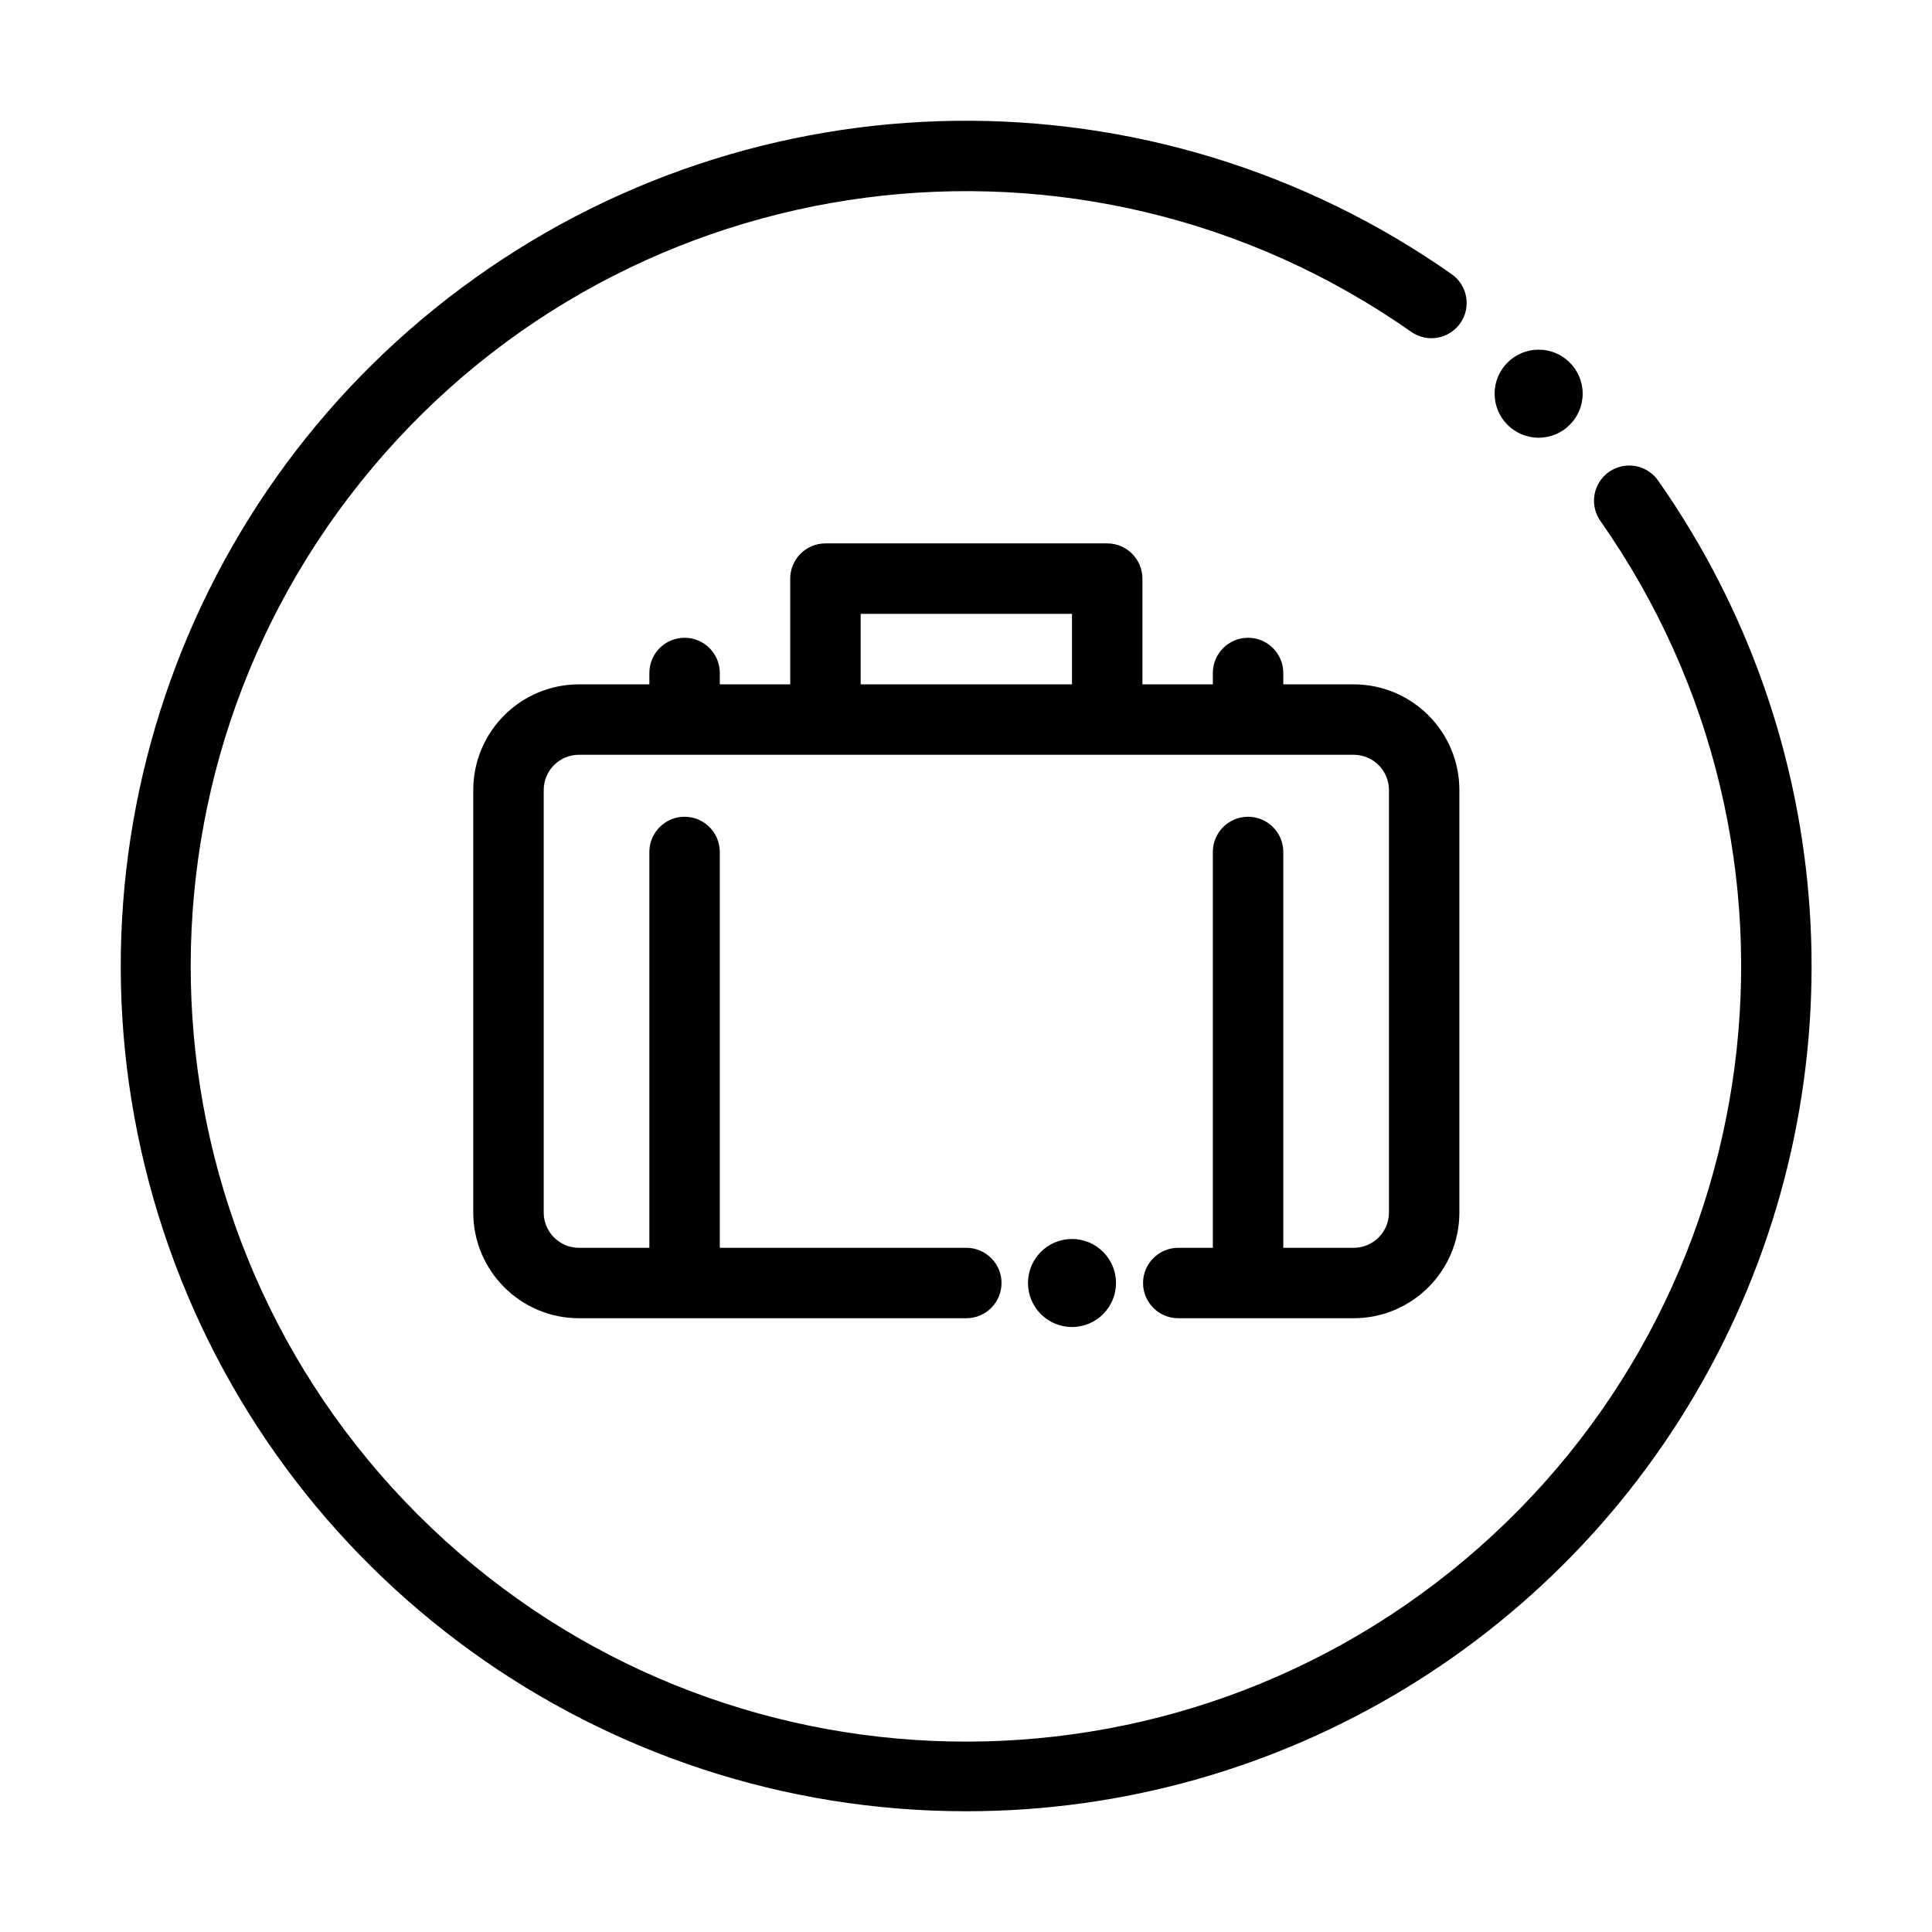 <svg xmlns="http://www.w3.org/2000/svg" data-id="icon-suitcase-circle" viewBox="0 0 64 64">
  <g stroke="none" stroke-width="1" fill="none" fill-rule="evenodd">
    <g transform="translate(4, 4)">
      <path
        d="M40.844,18.67 C42.776,18.672 44.342,20.237 44.344,22.17 L44.344,36.168 C44.342,38.1 42.776,39.666 40.844,39.668 L35.032,39.668 C34.388,39.668 33.865,39.146 33.865,38.501 C33.865,37.857 34.388,37.335 35.032,37.335 L36.177,37.335 L36.177,24.223 C36.177,23.579 36.7,23.056 37.344,23.056 C37.988,23.056 38.511,23.579 38.511,24.223 L38.511,37.335 L40.844,37.335 C41.488,37.334 42.01,36.812 42.011,36.168 L42.011,22.17 C42.01,21.526 41.488,21.004 40.844,21.003 L15.177,21.003 C14.533,21.004 14.012,21.526 14.011,22.17 L14.011,36.168 C14.012,36.812 14.533,37.334 15.177,37.335 L17.511,37.335 L17.511,24.223 C17.511,23.579 18.033,23.056 18.677,23.056 C19.322,23.056 19.844,23.579 19.844,24.223 L19.844,37.335 L28.011,37.335 C28.655,37.335 29.177,37.857 29.177,38.501 C29.177,39.146 28.655,39.668 28.011,39.668 L15.177,39.668 C13.245,39.666 11.68,38.1 11.677,36.168 L11.677,22.17 C11.68,20.238 13.245,18.672 15.177,18.67 L17.511,18.67 L17.511,18.294 C17.511,17.649 18.033,17.127 18.677,17.127 C19.322,17.127 19.844,17.649 19.844,18.294 L19.844,18.67 L22.177,18.67 L22.177,15.168 C22.177,14.524 22.7,14.001 23.344,14.001 L32.677,14.001 C33.322,14.001 33.844,14.524 33.844,15.168 L33.844,18.67 L36.177,18.67 L36.177,18.294 C36.177,17.649 36.7,17.127 37.344,17.127 C37.988,17.127 38.511,17.649 38.511,18.294 L38.511,18.67 L40.844,18.67 Z M24.511,16.335 L24.511,18.67 L31.511,18.67 L31.511,16.335 L24.511,16.335 Z M46.969,10.5 C46.164,10.5 45.511,9.847 45.511,9.042 C45.511,8.236 46.164,7.583 46.969,7.583 C47.775,7.583 48.428,8.236 48.428,9.042 C48.428,9.847 47.775,10.5 46.969,10.5 Z M28.011,56 C15.935,56.004 5.216,48.265 1.421,36.801 C-2.375,25.336 1.607,12.73 11.3,5.527 C20.993,-1.677 34.212,-1.854 44.094,5.086 C44.617,5.458 44.742,6.183 44.373,6.708 C44.003,7.233 43.279,7.362 42.752,6.995 C31.849,-0.659 16.904,1.295 8.335,11.495 C-0.233,21.694 0.419,36.752 9.839,46.172 C19.258,55.591 34.316,56.244 44.516,47.676 C54.715,39.107 56.669,24.162 49.016,13.259 C48.776,12.918 48.736,12.475 48.912,12.097 C49.087,11.719 49.451,11.463 49.866,11.426 C50.281,11.389 50.685,11.576 50.925,11.917 C56.93,20.466 57.674,31.647 52.856,40.917 C48.038,50.187 38.458,56.003 28.011,56 Z M31.511,39.959 C30.706,39.959 30.053,39.306 30.053,38.501 C30.053,37.696 30.706,37.043 31.511,37.043 C32.316,37.043 32.969,37.696 32.969,38.501 C32.969,39.306 32.316,39.959 31.511,39.959 Z"
        fill="currentColor"
        fill-rule="nonzero"
      />
    </g>
  </g>
</svg>